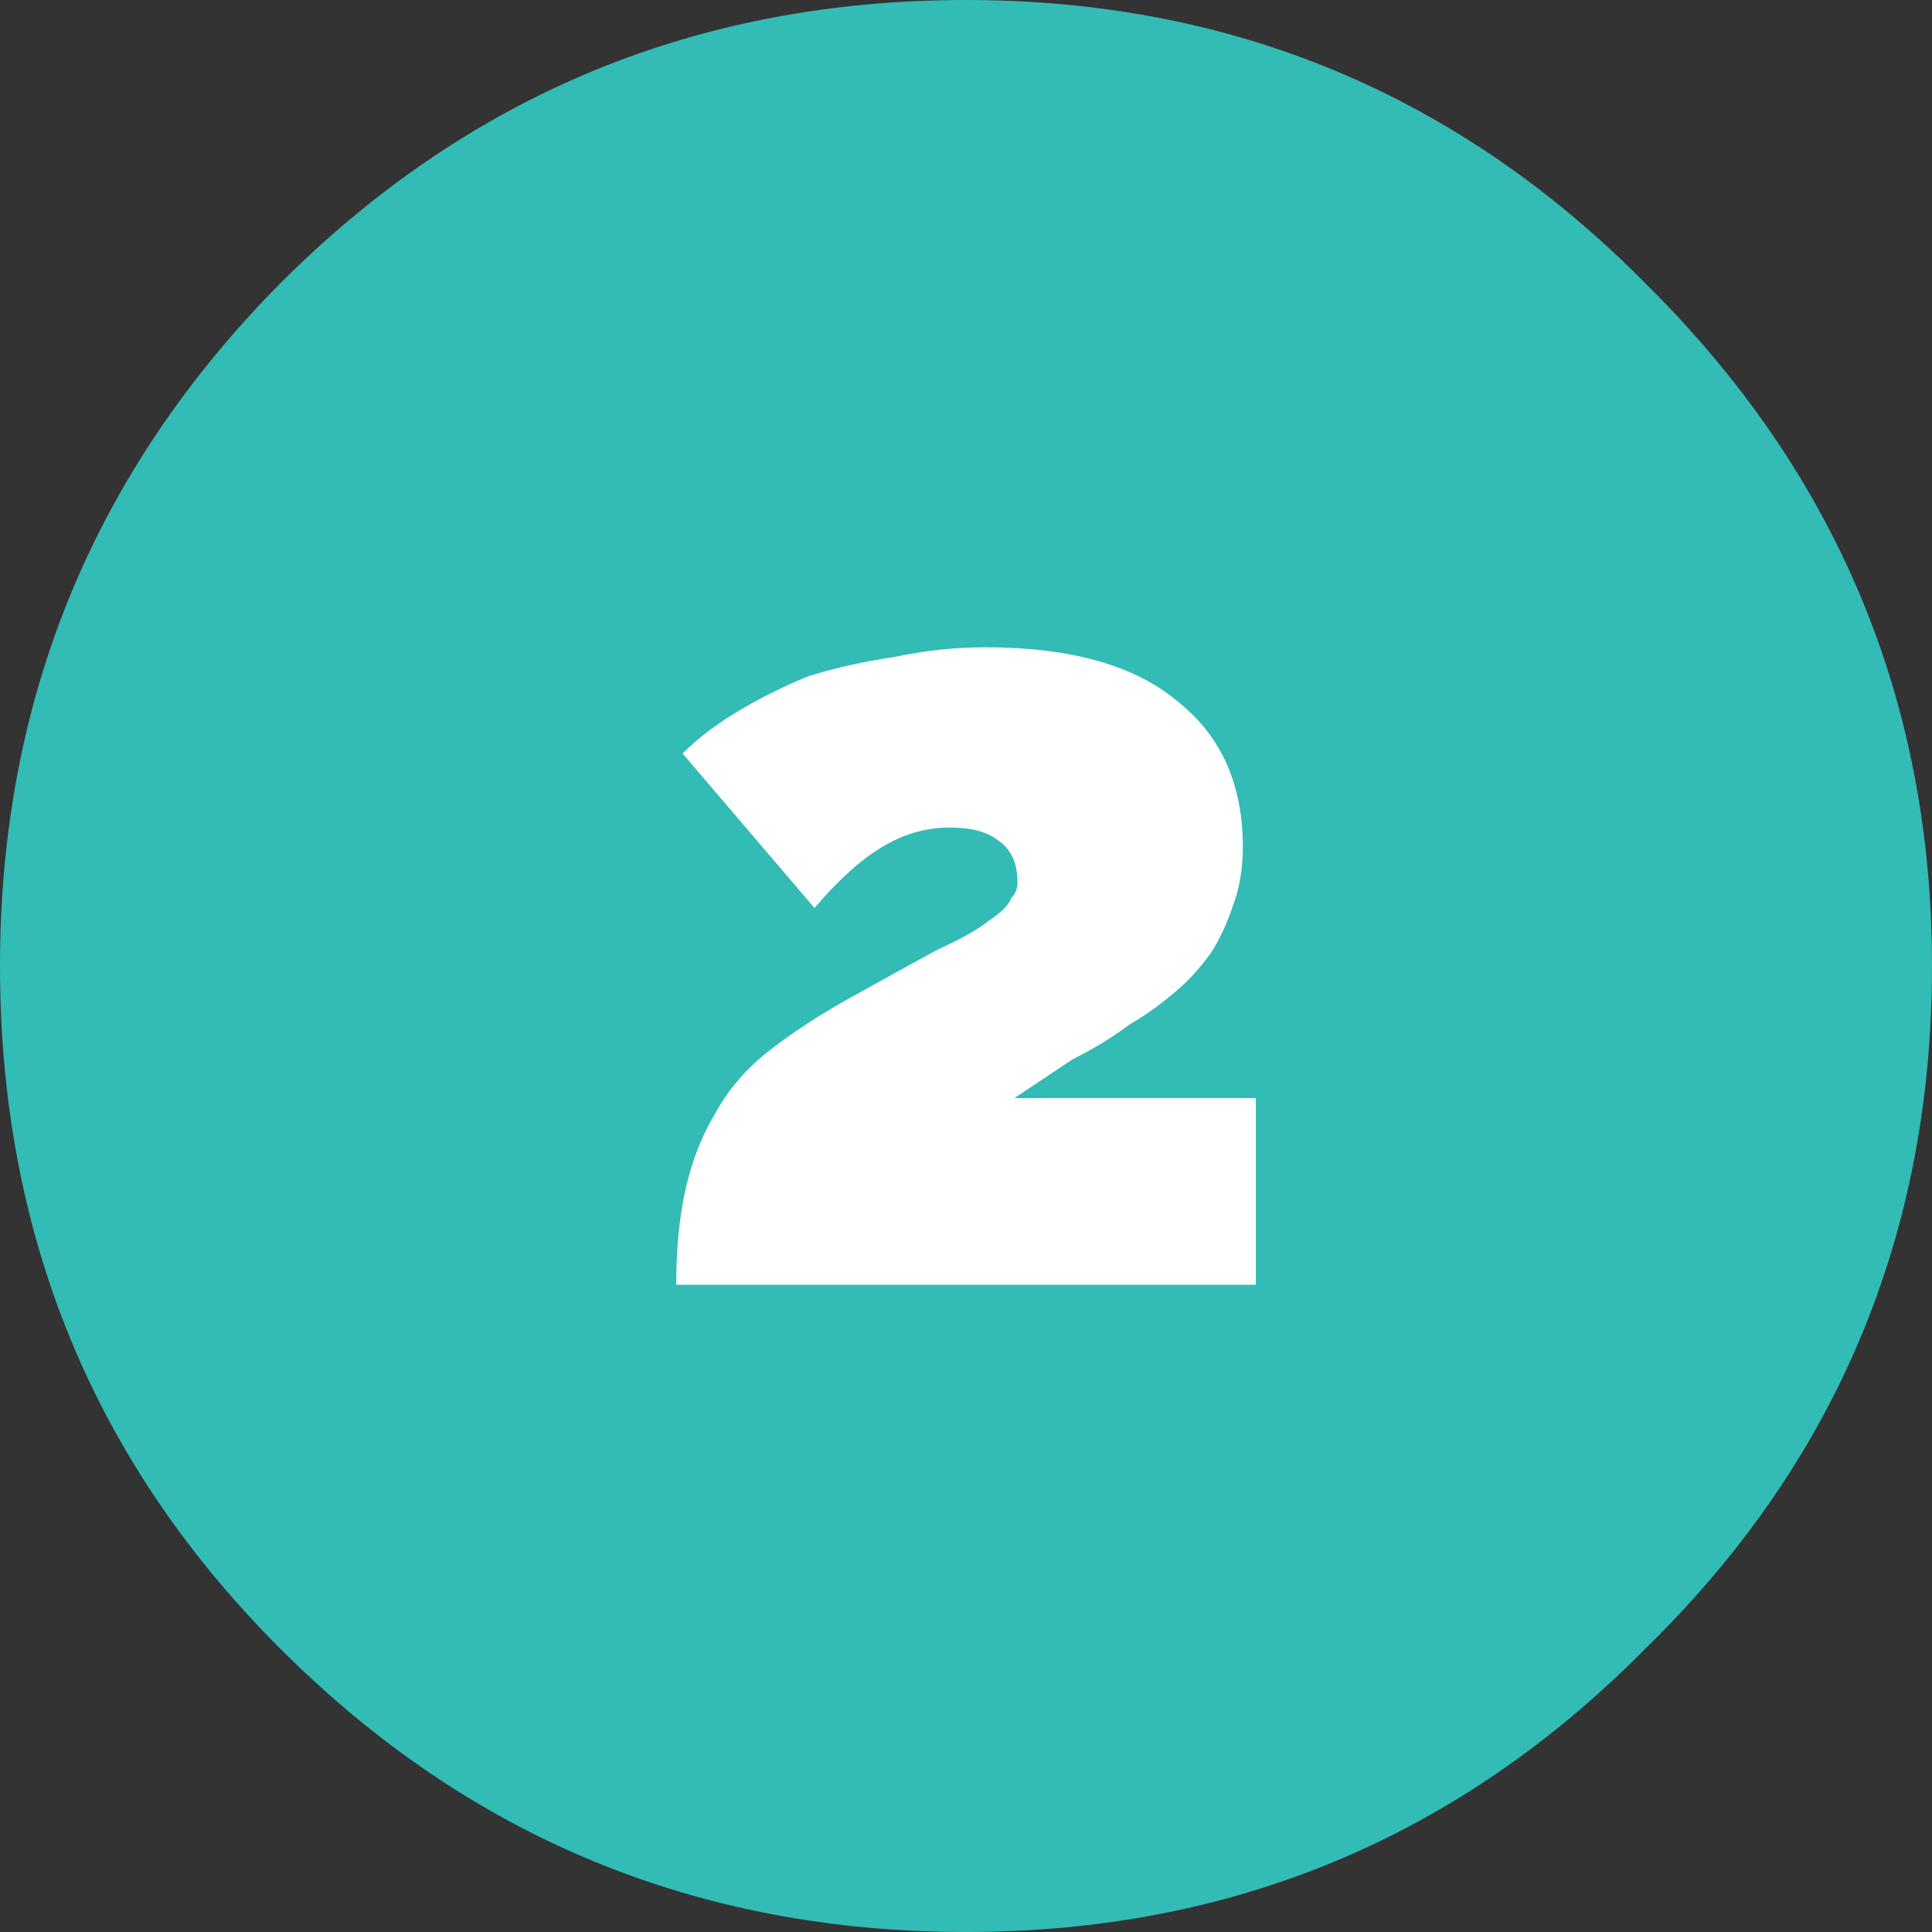 <?xml version="1.0" encoding="UTF-8" standalone="no"?>
<!-- Generator: Adobe Illustrator 15.0.0, SVG Export Plug-In . SVG Version: 6.00 Build 0)  -->

<svg
   xmlns:dc="http://purl.org/dc/elements/1.1/"
   xmlns:cc="http://creativecommons.org/ns#"
   xmlns:rdf="http://www.w3.org/1999/02/22-rdf-syntax-ns#"
   xmlns:svg="http://www.w3.org/2000/svg"
   xmlns="http://www.w3.org/2000/svg"
   xmlns:sodipodi="http://sodipodi.sourceforge.net/DTD/sodipodi-0.dtd"
   xmlns:inkscape="http://www.inkscape.org/namespaces/inkscape"
   version="1.1"
   id="Vrstva_1"
   x="0px"
   y="0px"
   width="52"
   height="52"
   viewBox="0 0 52 52"
   enable-background="new 0 0 30 30"
   xml:space="preserve"
   sodipodi:docname="premium20-2.svg"
   inkscape:version="0.92.1 r15371"><rect x="0" y="0" width="52" height="52" fill="#333333" stroke="none"/><defs
     id="defs9" /><sodipodi:namedview
     pagecolor="#ffffff"
     bordercolor="#666666"
     borderopacity="1"
     objecttolerance="10"
     gridtolerance="10"
     guidetolerance="10"
     inkscape:pageopacity="0"
     inkscape:pageshadow="2"
     inkscape:window-width="1536"
     inkscape:window-height="801"
     id="namedview7"
     showgrid="false"
     fit-margin-top="0"
     fit-margin-left="0"
     fit-margin-right="0"
     fit-margin-bottom="0"
     inkscape:zoom="7.8666667"
     inkscape:cx="-6.0381355"
     inkscape:cy="14.999999"
     inkscape:window-x="-8"
     inkscape:window-y="-8"
     inkscape:window-maximized="1"
     inkscape:current-layer="Vrstva_1" /><path
     inkscape:connector-curvature="0"
     d="M 7.542,7.627 C 12.624,2.543 18.777,0 26,0 33.166,0 39.26,2.543 44.287,7.627 49.429,12.712 52,18.836 52,26 c 0,7.225 -2.571,13.348 -7.713,18.373 C 39.26,49.457 33.166,52 26,52 c -7.223,0 -13.376,-2.543 -18.458,-7.627 C 2.513,39.348 0,33.225 0,26 0,18.836 2.513,12.712 7.542,7.627 Z"
     id="path2"
     style="clip-rule:evenodd;fill:#33bbb6;fill-opacity:1;fill-rule:evenodd;stroke-width:1.733" /><path
     d="m 27.385,23.745 c 0,-0.518 -0.173,-0.894 -0.52,-1.125 -0.289,-0.232 -0.723,-0.347 -1.3,-0.347 -0.634,0 -1.243,0.173 -1.82,0.522 C 23.166,23.14 22.559,23.689 21.923,24.44 l -3.552,-4.16 c 0.402,-0.402 0.894,-0.778 1.473,-1.125 0.577,-0.347 1.212,-0.666 1.907,-0.953 0.752,-0.232 1.531,-0.404 2.34,-0.522 0.809,-0.173 1.619,-0.258 2.427,-0.258 2.312,0 4.046,0.491 5.2,1.475 1.156,0.924 1.733,2.224 1.733,3.9 0,0.575 -0.087,1.097 -0.258,1.558 -0.175,0.52 -0.376,0.953 -0.608,1.3 -0.288,0.404 -0.607,0.751 -0.953,1.042 -0.404,0.345 -0.809,0.634 -1.213,0.867 -0.463,0.345 -0.981,0.664 -1.558,0.952 -0.522,0.348 -1.042,0.693 -1.56,1.04 h 6.5 v 5.023 H 18.2 c 0,-0.981 0.087,-1.848 0.258,-2.6 0.175,-0.752 0.433,-1.414 0.782,-1.993 0.345,-0.633 0.809,-1.182 1.385,-1.645 0.579,-0.461 1.272,-0.924 2.082,-1.387 1.04,-0.577 1.875,-1.042 2.512,-1.387 0.636,-0.289 1.097,-0.548 1.388,-0.78 0.345,-0.232 0.548,-0.433 0.607,-0.608 0.114,-0.114 0.172,-0.258 0.172,-0.433 z"
     id="path4"
     inkscape:connector-curvature="0"
     style="clip-rule:evenodd;fill:#ffffff;fill-rule:evenodd;stroke-width:1.733" /></svg>